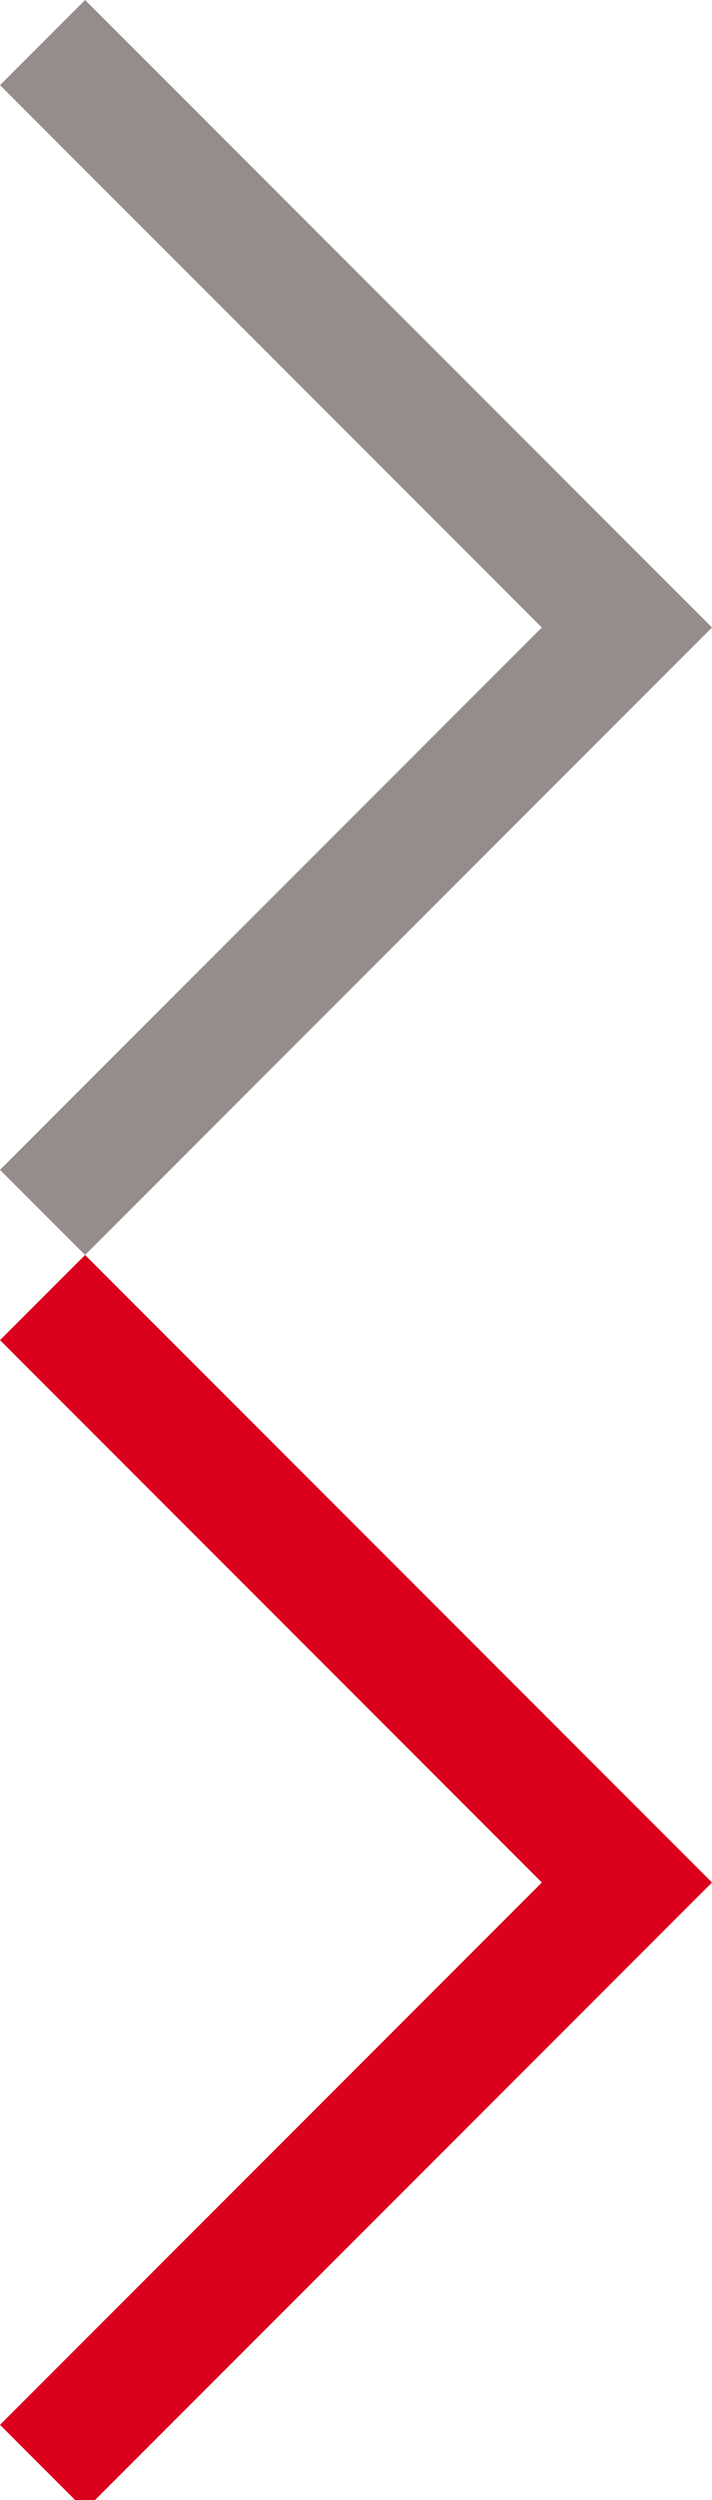 <svg id="Elemente" xmlns="http://www.w3.org/2000/svg" width="7.95" height="27.89" viewBox="0 0 7.95 27.89"><defs><style>.cls-1{fill:#958c8c;}.cls-2{fill:#db001b;}</style></defs><title>arrow-right-sprite</title><polygon class="cls-1" points="0 0.95 6.05 7 0 13.05 0.95 14 7.95 7 0.95 0 0 0.95"/><polygon class="cls-2" points="0 14.95 6.05 21 0 27.05 0.95 28 7.95 21 0.95 14 0 14.95"/></svg>